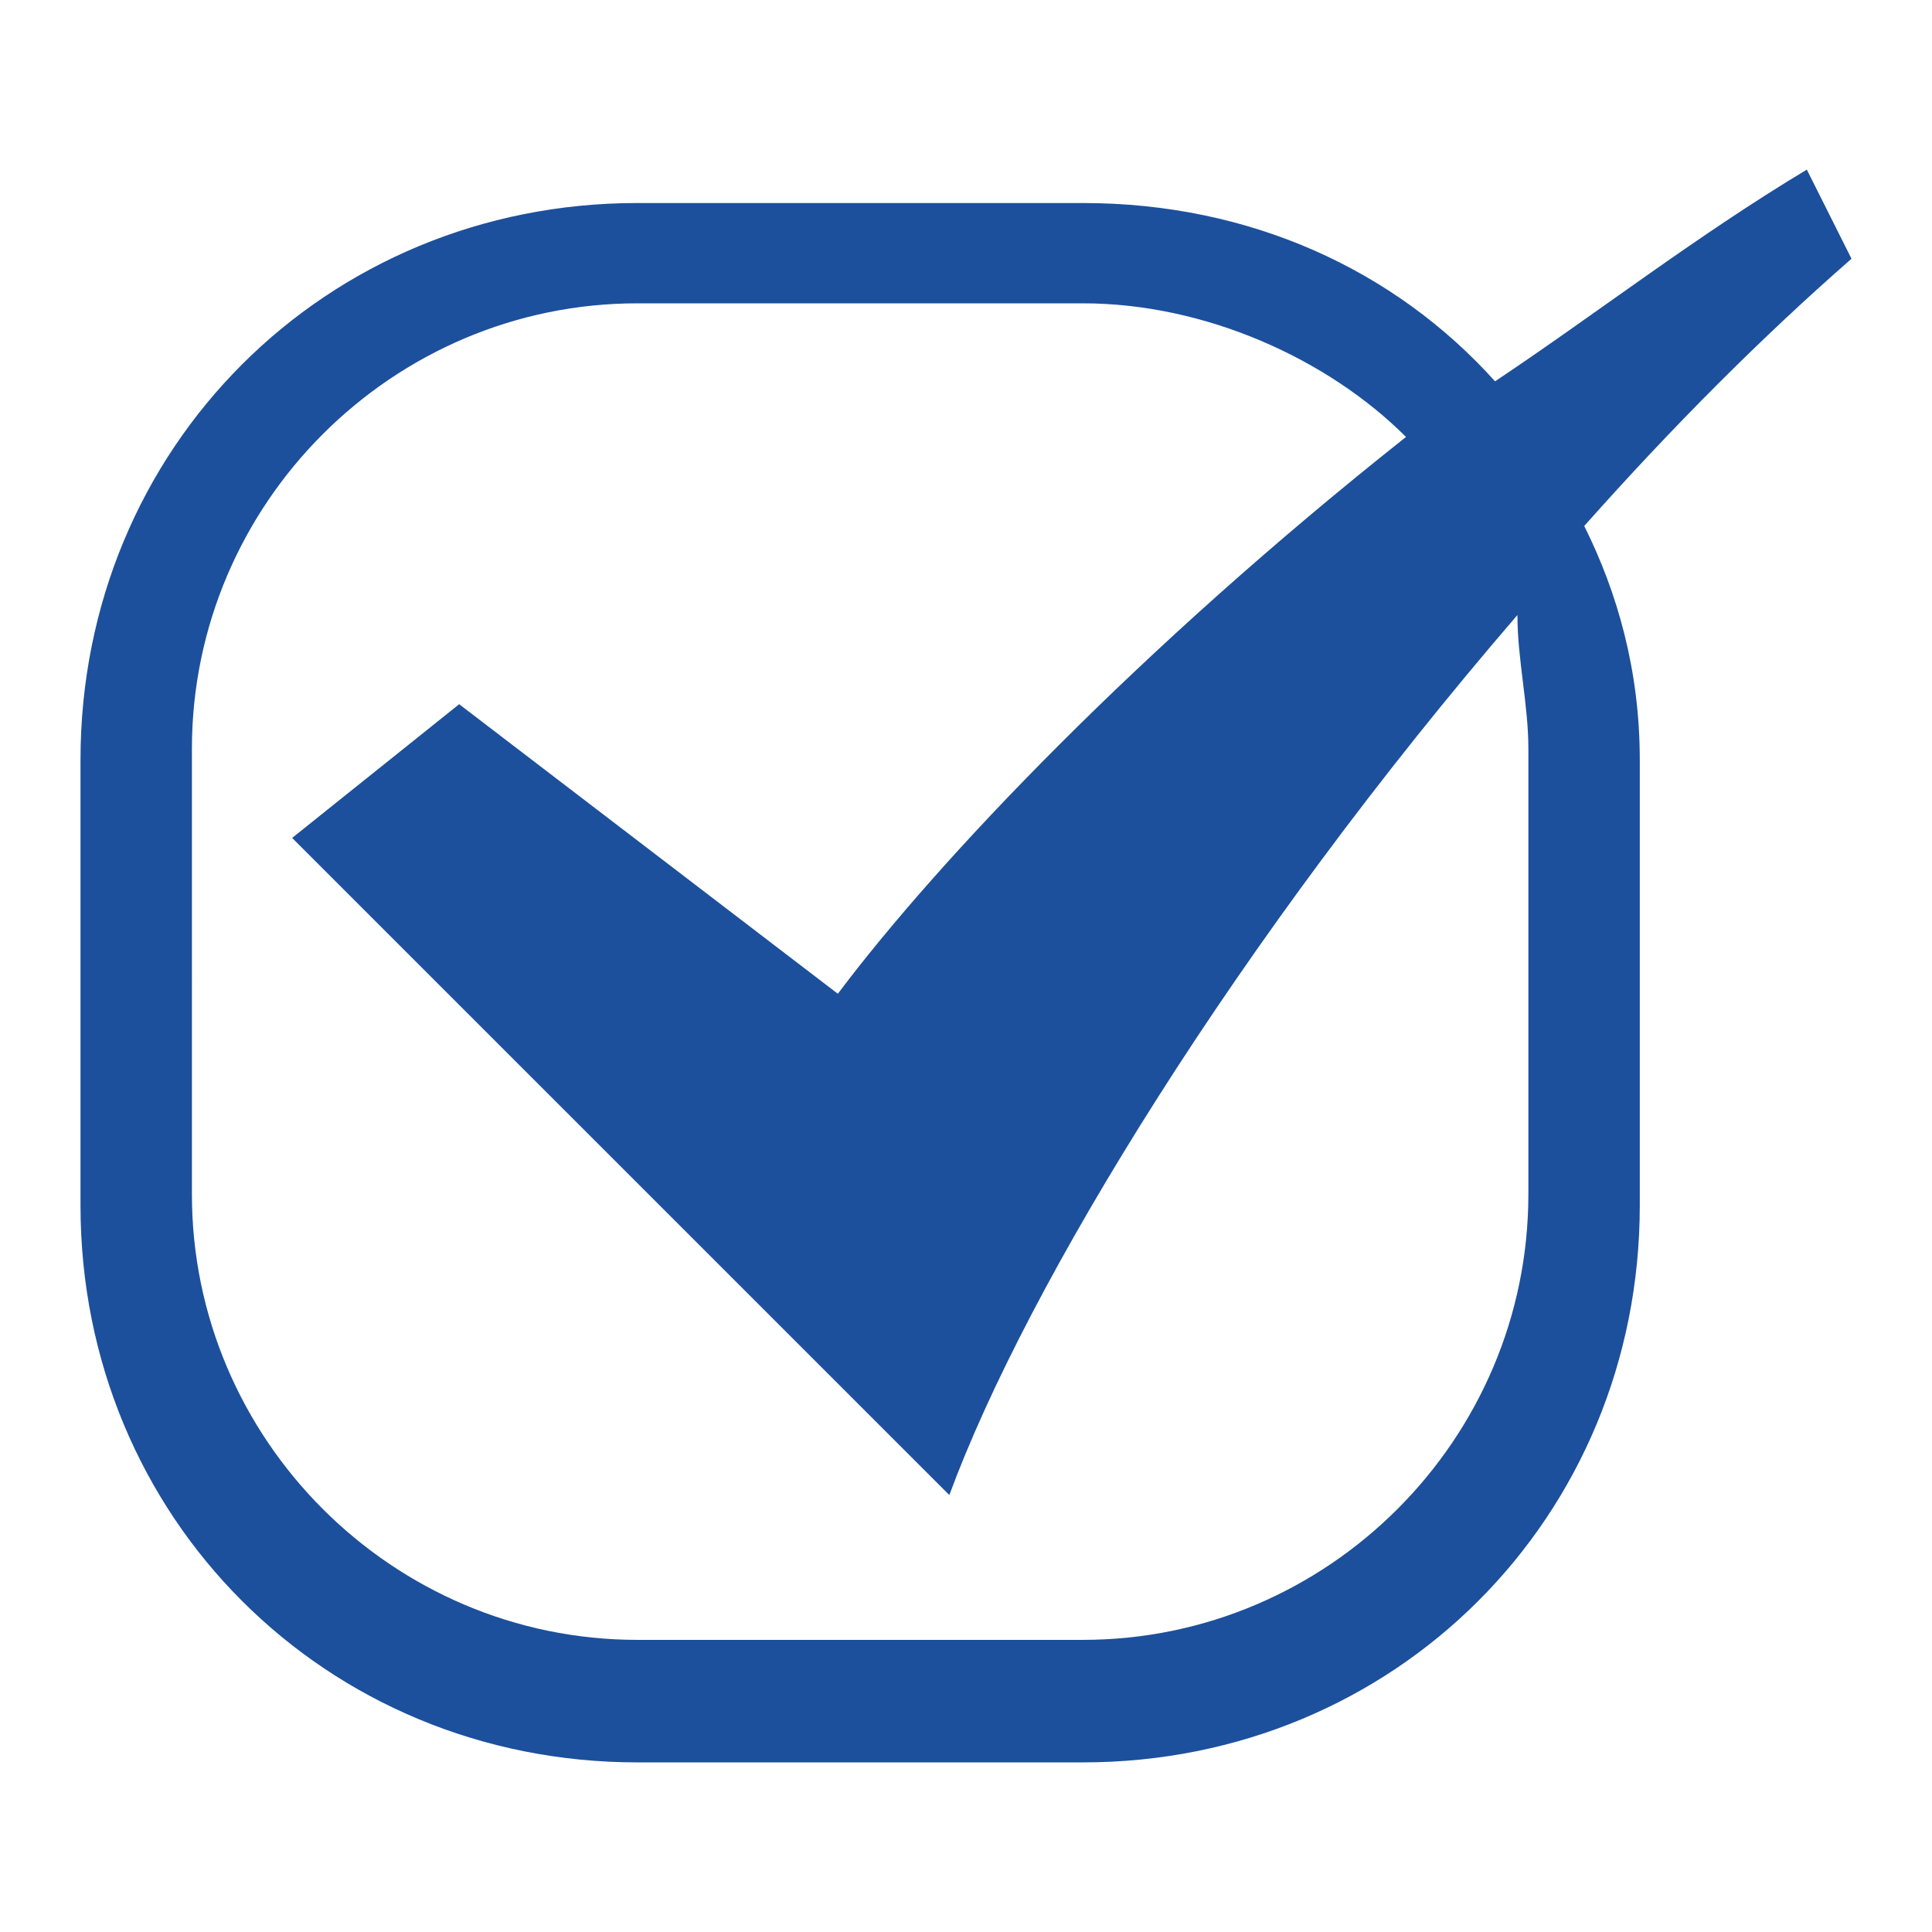 <?xml version="1.0" encoding="utf-8"?>
<!-- Generator: Adobe Illustrator 16.0.0, SVG Export Plug-In . SVG Version: 6.00 Build 0)  -->
<!DOCTYPE svg PUBLIC "-//W3C//DTD SVG 1.1//EN" "http://www.w3.org/Graphics/SVG/1.1/DTD/svg11.dtd">
<svg version="1.1" id="图层_1" xmlns="http://www.w3.org/2000/svg" xmlns:xlink="http://www.w3.org/1999/xlink" x="0px" y="0px"
	 width="24px" height="24px" viewBox="0 0 24 24" enable-background="new 0 0 24 24" xml:space="preserve">
<path fill="#1C509C" d="M23,3.214l-0.555-1.107c-1.383,0.831-2.627,1.799-3.873,2.63c-1.245-1.385-3.045-2.215-5.12-2.215H7.918
	C4.044,2.521,1,5.565,1,9.439v5.536c0,3.875,3.044,6.918,6.918,6.918h5.534c3.875,0,6.918-3.043,6.918-6.918V9.439
	c0-1.106-0.276-2.075-0.69-2.905C20.786,5.289,21.893,4.182,23,3.214L23,3.214z M18.986,9.302v5.534
	c0,3.044-2.489,5.535-5.534,5.535H7.918c-3.044,0-5.534-2.491-5.534-5.535V9.302c0-3.044,2.49-5.534,5.534-5.534h5.534
	c1.522,0,3.045,0.691,4.014,1.66c-3.319,2.629-5.812,5.258-7.058,6.917L5.704,8.748l-2.075,1.661l8.164,8.163
	c0.969-2.629,3.598-6.919,7.057-10.932C18.85,8.195,18.986,8.748,18.986,9.302L18.986,9.302z"/>
</svg>
